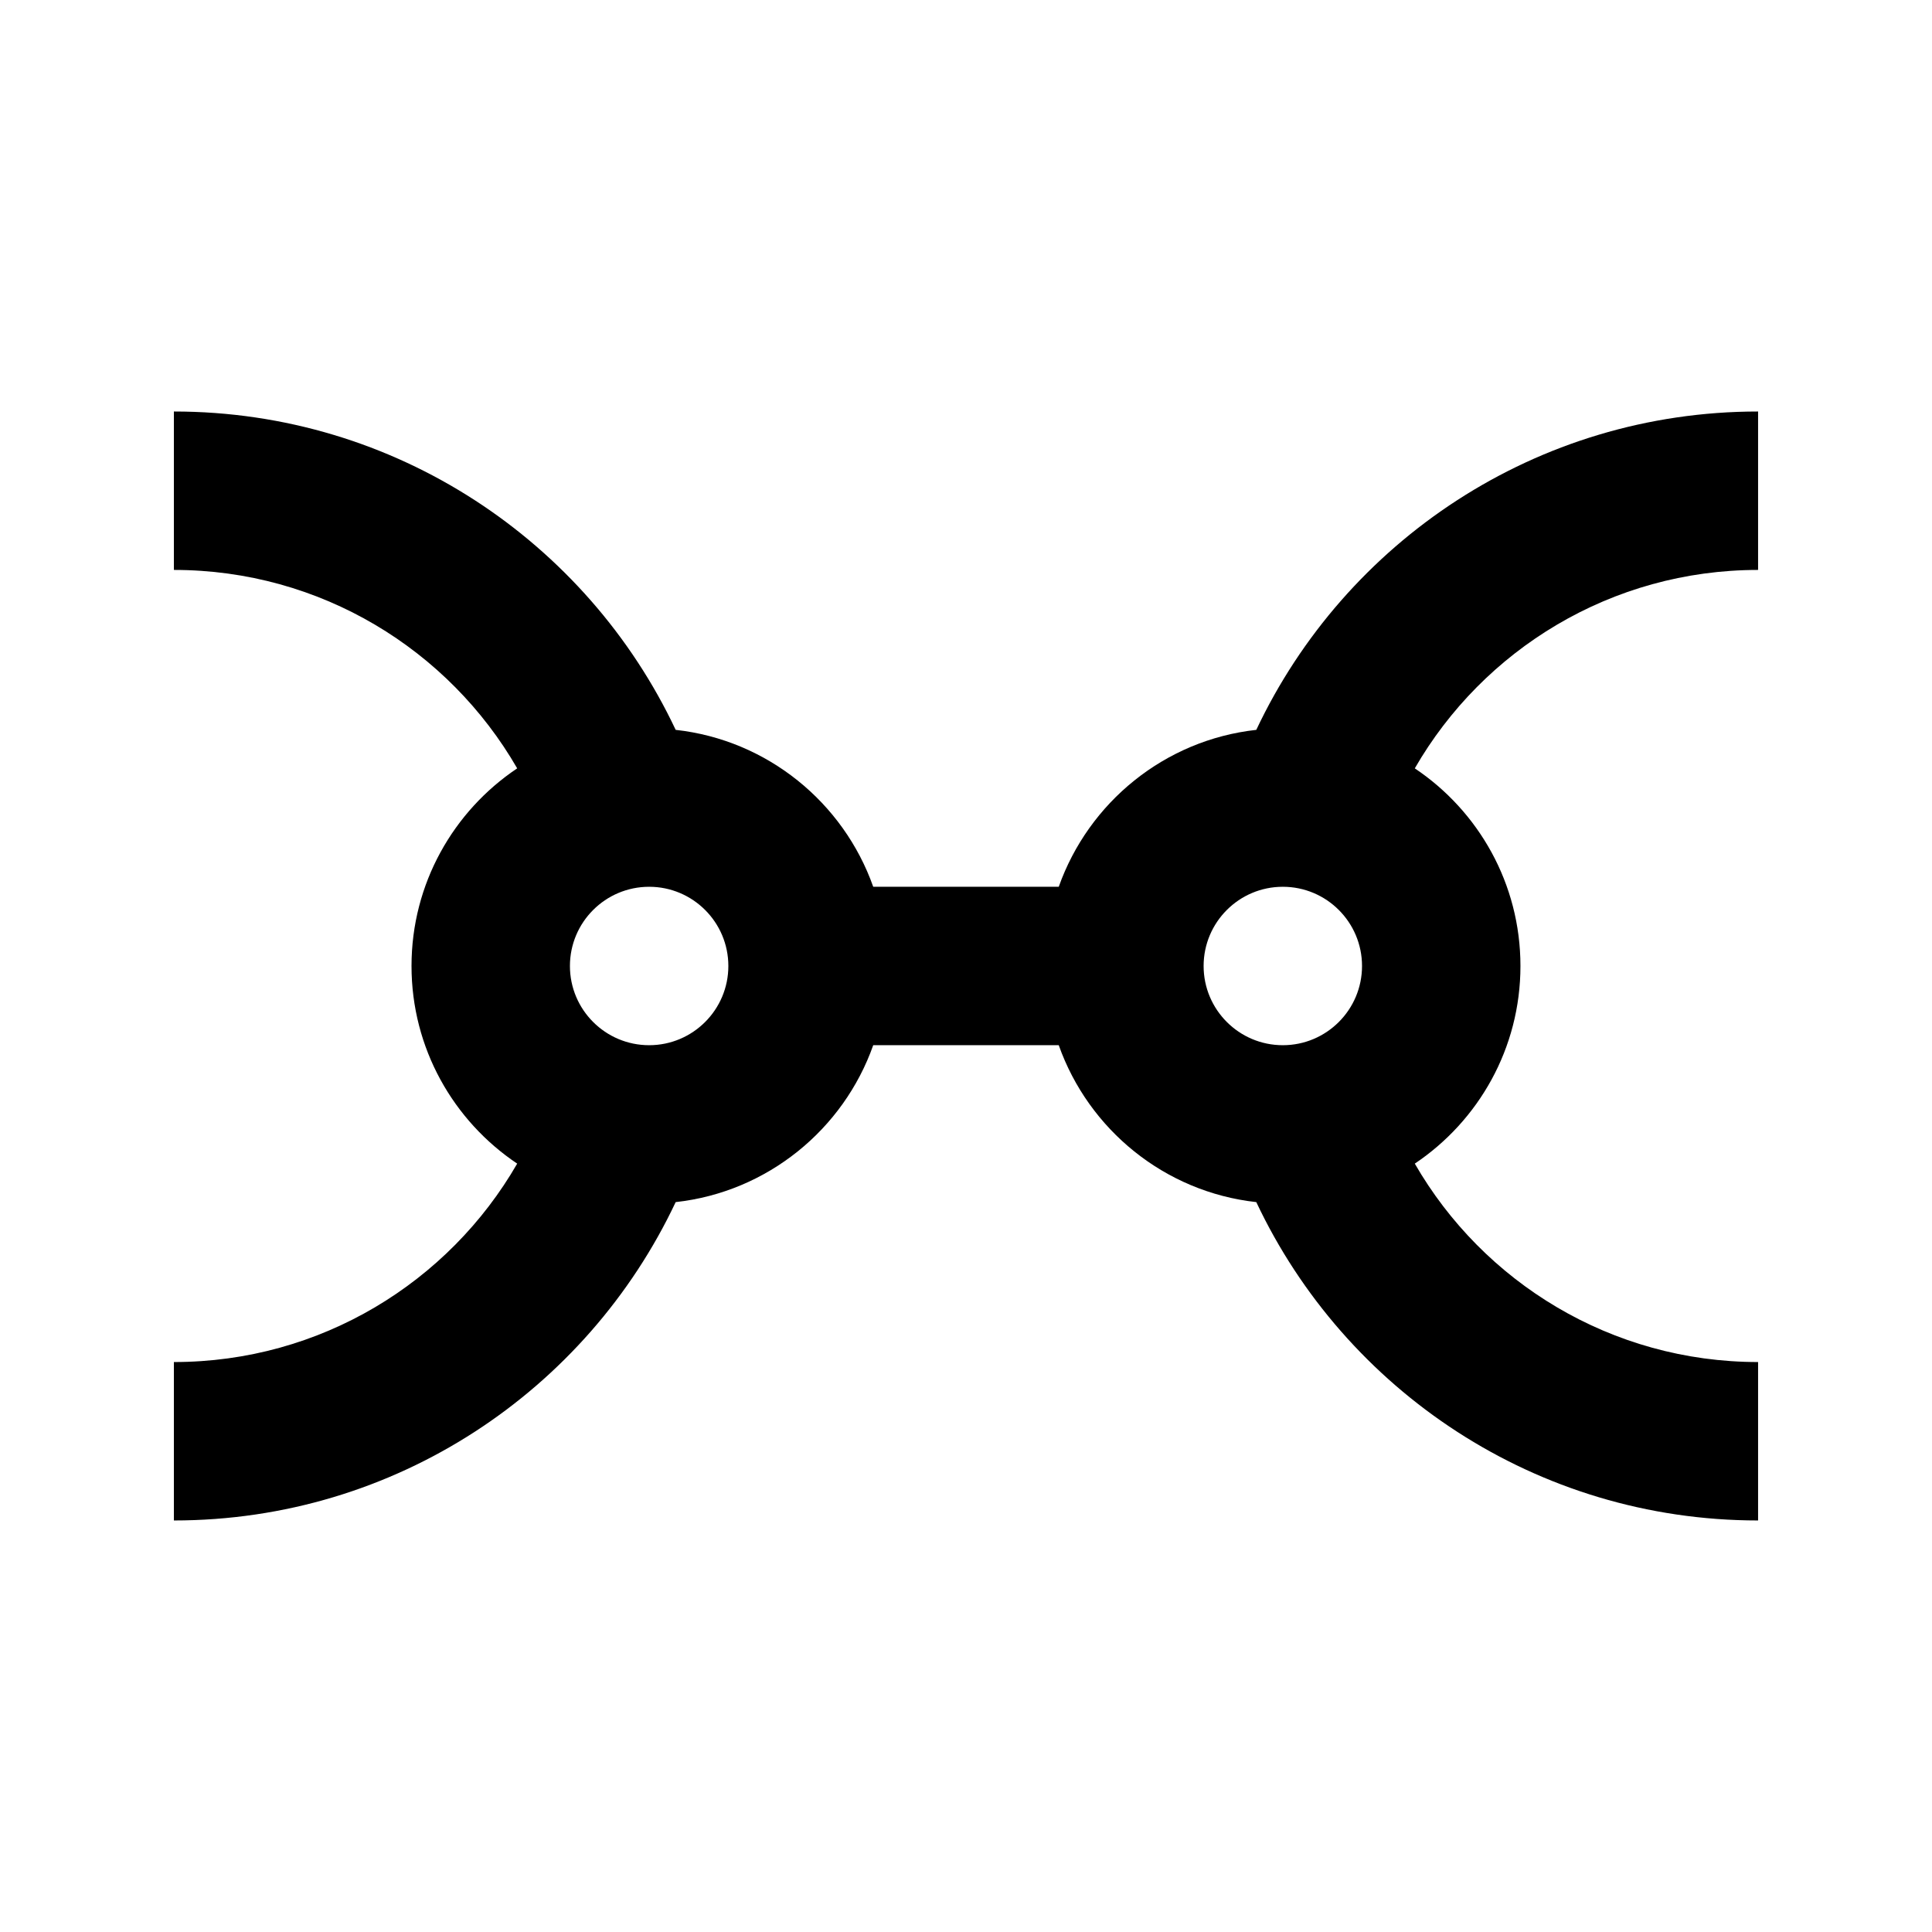 <?xml version="1.0" encoding="UTF-8"?>
<!-- Uploaded to: SVG Repo, www.svgrepo.com, Generator: SVG Repo Mixer Tools -->
<svg fill="#000000" width="800px" height="800px" version="1.1" viewBox="144 144 512 512" xmlns="http://www.w3.org/2000/svg">
 <path d="m323.06 337.42c24.309 2.688 44.461 19.25 52.355 41.586h49.164c7.914-22.336 28.043-38.898 52.352-41.586 23.512-49.855 74.207-84.367 132.98-84.367v41.984c-38.898 0-72.863 21.16-90.977 52.586 16.875 11.312 28 30.543 28 52.375s-11.125 41.059-28 52.375c18.113 31.426 52.078 52.582 90.977 52.582v41.984c-58.777 0-109.47-34.508-132.98-84.367-24.309-2.684-44.438-19.25-52.352-41.582h-49.164c-7.894 22.332-28.047 38.898-52.355 41.582-23.512 49.859-74.207 84.367-132.98 84.367v-41.984c38.898 0 72.863-21.156 90.98-52.582-16.879-11.316-28.004-30.543-28.004-52.375s11.125-41.062 28.004-52.375c-18.117-31.426-52.082-52.586-90.98-52.586v-41.984c58.777 0 109.47 34.512 132.98 84.367zm-7.031 41.586c11.586 0 20.992 9.402 20.992 20.992 0 11.586-9.406 20.992-20.992 20.992-11.59 0-20.992-9.406-20.992-20.992 0-11.59 9.402-20.992 20.992-20.992zm167.93 0c11.59 0 20.992 9.402 20.992 20.992 0 11.586-9.402 20.992-20.992 20.992-11.586 0-20.988-9.406-20.988-20.992 0-11.59 9.402-20.992 20.988-20.992z" fill-rule="evenodd"/>
</svg>